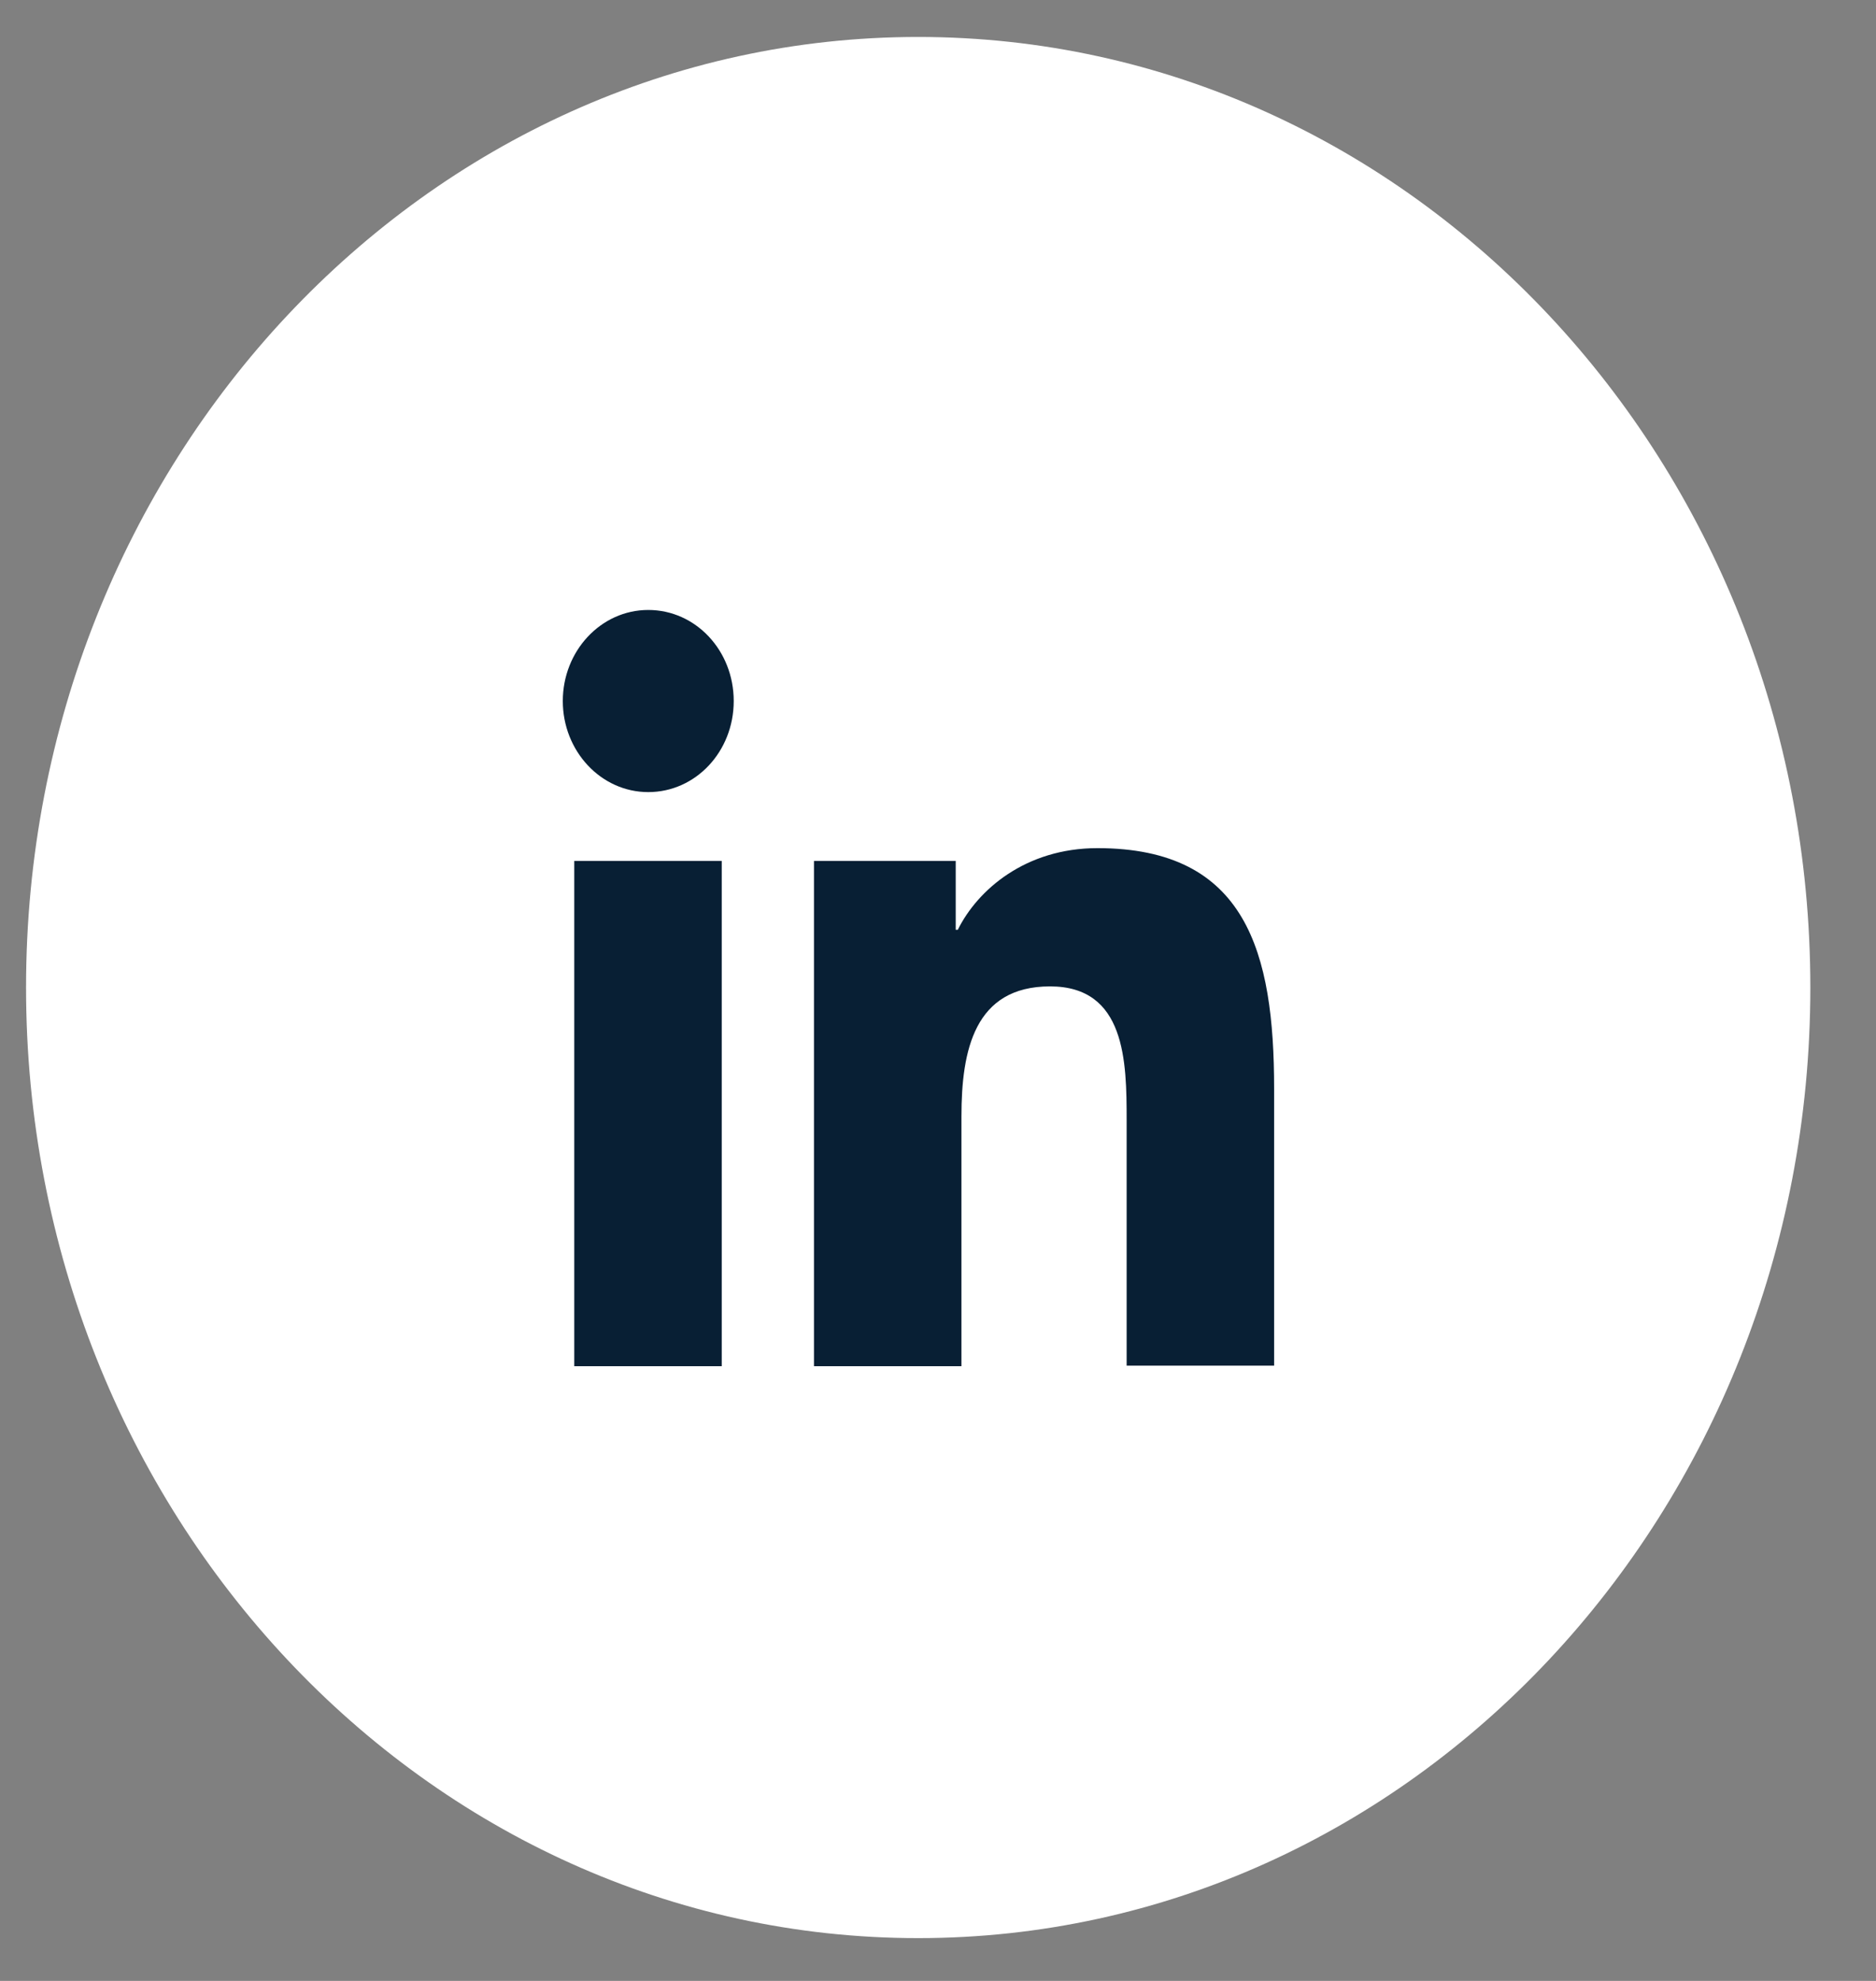 <svg width="36" height="38" viewBox="0 0 36 38" fill="none" xmlns="http://www.w3.org/2000/svg">
<rect x="0" y="0" width="36" height="38" fill="#808080" stroke="none"/>
<g clip-path="url(#clip0_2408_4060)">
<path d="M17.62 37.179C27.075 37.179 34.74 29.015 34.74 18.944C34.74 8.873 27.075 0.709 17.62 0.709C8.165 0.709 0.5 8.873 0.5 18.944C0.5 29.015 8.165 37.179 17.62 37.179Z" fill="white"/>
<path d="M11.02 16.515H13.85V26.208H11.02V16.515ZM12.44 11.701C13.35 11.701 14.08 12.479 14.08 13.448C14.08 14.417 13.35 15.195 12.44 15.195C11.53 15.195 10.8 14.406 10.8 13.448C10.8 12.489 11.53 11.701 12.44 11.701Z" fill="#081F34"/>
<path d="M15.63 16.515H18.34V17.836H18.38C18.76 17.069 19.68 16.27 21.06 16.27C23.92 16.27 24.45 18.273 24.45 20.882V26.197H21.62V21.489C21.62 20.36 21.6 18.922 20.15 18.922C18.7 18.922 18.45 20.147 18.45 21.415V26.208H15.62V16.515H15.63Z" fill="#081F34"/>
</g>
<defs>
<clipPath id="clip0_2408_4060">
<rect width="35.25" height="37.545" fill="white" transform="translate(0 0.176)"/>
</clipPath>
</defs>
</svg>
